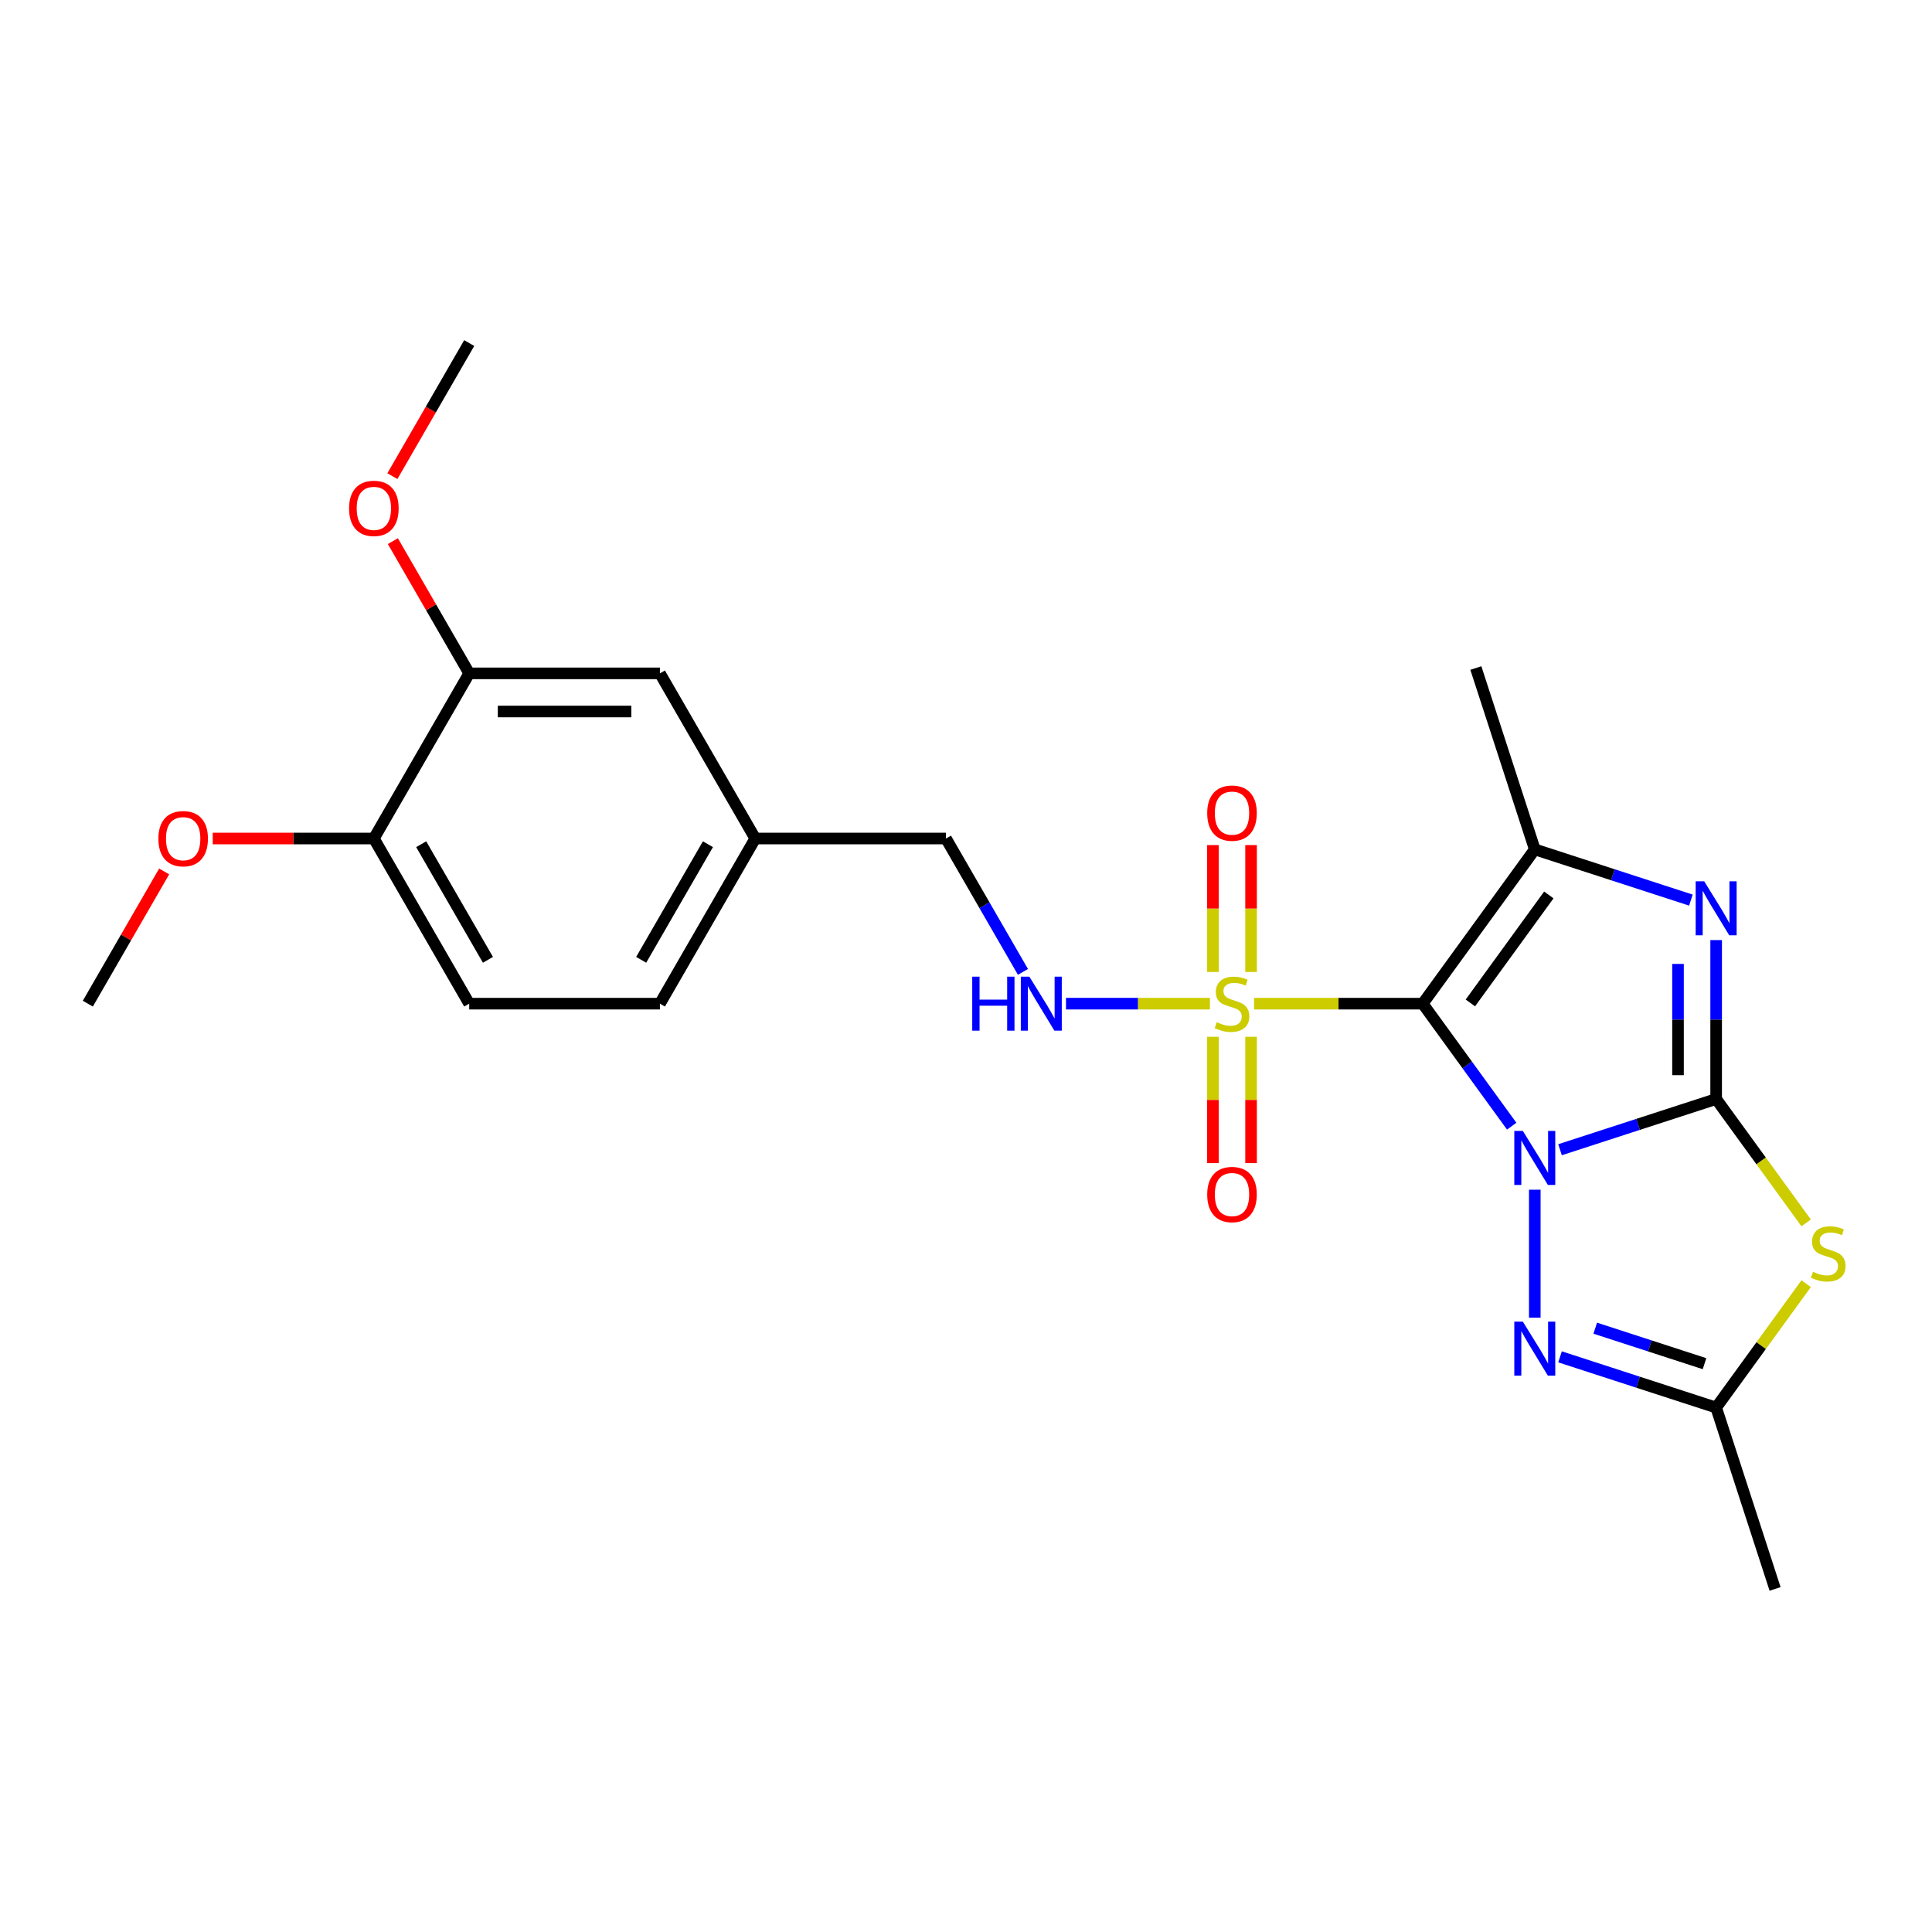 <?xml version='1.0' encoding='iso-8859-1'?>
<svg version='1.1' baseProfile='full'
              xmlns='http://www.w3.org/2000/svg'
                      xmlns:rdkit='http://www.rdkit.org/xml'
                      xmlns:xlink='http://www.w3.org/1999/xlink'
                  xml:space='preserve'
width='1000px' height='1000px' viewBox='0 0 1000 1000'>
<!-- END OF HEADER -->
<rect style='opacity:1.0;fill:#FFFFFF;stroke:none' width='1000' height='1000' x='0' y='0'> </rect>
<path class='bond-0' d='M 782.454,582.904 L 759.419,551.199' style='fill:none;fill-rule:evenodd;stroke:#0000FF;stroke-width:6px;stroke-linecap:butt;stroke-linejoin:miter;stroke-opacity:1' />
<path class='bond-0' d='M 759.419,551.199 L 736.384,519.495' style='fill:none;fill-rule:evenodd;stroke:#000000;stroke-width:6px;stroke-linecap:butt;stroke-linejoin:miter;stroke-opacity:1' />
<path class='bond-1' d='M 807.47,595.102 L 847.872,581.974' style='fill:none;fill-rule:evenodd;stroke:#0000FF;stroke-width:6px;stroke-linecap:butt;stroke-linejoin:miter;stroke-opacity:1' />
<path class='bond-1' d='M 847.872,581.974 L 888.275,568.847' style='fill:none;fill-rule:evenodd;stroke:#000000;stroke-width:6px;stroke-linecap:butt;stroke-linejoin:miter;stroke-opacity:1' />
<path class='bond-6' d='M 794.401,615.792 L 794.401,682.019' style='fill:none;fill-rule:evenodd;stroke:#0000FF;stroke-width:6px;stroke-linecap:butt;stroke-linejoin:miter;stroke-opacity:1' />
<path class='bond-2' d='M 736.384,519.495 L 692.747,519.495' style='fill:none;fill-rule:evenodd;stroke:#000000;stroke-width:6px;stroke-linecap:butt;stroke-linejoin:miter;stroke-opacity:1' />
<path class='bond-2' d='M 692.747,519.495 L 649.11,519.495' style='fill:none;fill-rule:evenodd;stroke:#CCCC00;stroke-width:6px;stroke-linecap:butt;stroke-linejoin:miter;stroke-opacity:1' />
<path class='bond-4' d='M 736.384,519.495 L 794.401,439.641' style='fill:none;fill-rule:evenodd;stroke:#000000;stroke-width:6px;stroke-linecap:butt;stroke-linejoin:miter;stroke-opacity:1' />
<path class='bond-4' d='M 761.058,519.12 L 801.669,463.223' style='fill:none;fill-rule:evenodd;stroke:#000000;stroke-width:6px;stroke-linecap:butt;stroke-linejoin:miter;stroke-opacity:1' />
<path class='bond-3' d='M 888.275,568.847 L 888.275,527.717' style='fill:none;fill-rule:evenodd;stroke:#000000;stroke-width:6px;stroke-linecap:butt;stroke-linejoin:miter;stroke-opacity:1' />
<path class='bond-3' d='M 888.275,527.717 L 888.275,486.587' style='fill:none;fill-rule:evenodd;stroke:#0000FF;stroke-width:6px;stroke-linecap:butt;stroke-linejoin:miter;stroke-opacity:1' />
<path class='bond-3' d='M 868.534,556.508 L 868.534,527.717' style='fill:none;fill-rule:evenodd;stroke:#000000;stroke-width:6px;stroke-linecap:butt;stroke-linejoin:miter;stroke-opacity:1' />
<path class='bond-3' d='M 868.534,527.717 L 868.534,498.926' style='fill:none;fill-rule:evenodd;stroke:#0000FF;stroke-width:6px;stroke-linecap:butt;stroke-linejoin:miter;stroke-opacity:1' />
<path class='bond-5' d='M 888.275,568.847 L 911.568,600.908' style='fill:none;fill-rule:evenodd;stroke:#000000;stroke-width:6px;stroke-linecap:butt;stroke-linejoin:miter;stroke-opacity:1' />
<path class='bond-5' d='M 911.568,600.908 L 934.862,632.968' style='fill:none;fill-rule:evenodd;stroke:#CCCC00;stroke-width:6px;stroke-linecap:butt;stroke-linejoin:miter;stroke-opacity:1' />
<path class='bond-8' d='M 626.25,519.495 L 589.004,519.495' style='fill:none;fill-rule:evenodd;stroke:#CCCC00;stroke-width:6px;stroke-linecap:butt;stroke-linejoin:miter;stroke-opacity:1' />
<path class='bond-8' d='M 589.004,519.495 L 551.759,519.495' style='fill:none;fill-rule:evenodd;stroke:#0000FF;stroke-width:6px;stroke-linecap:butt;stroke-linejoin:miter;stroke-opacity:1' />
<path class='bond-9' d='M 627.81,536.649 L 627.81,569.338' style='fill:none;fill-rule:evenodd;stroke:#CCCC00;stroke-width:6px;stroke-linecap:butt;stroke-linejoin:miter;stroke-opacity:1' />
<path class='bond-9' d='M 627.81,569.338 L 627.81,602.026' style='fill:none;fill-rule:evenodd;stroke:#FF0000;stroke-width:6px;stroke-linecap:butt;stroke-linejoin:miter;stroke-opacity:1' />
<path class='bond-9' d='M 647.551,536.649 L 647.551,569.338' style='fill:none;fill-rule:evenodd;stroke:#CCCC00;stroke-width:6px;stroke-linecap:butt;stroke-linejoin:miter;stroke-opacity:1' />
<path class='bond-9' d='M 647.551,569.338 L 647.551,602.026' style='fill:none;fill-rule:evenodd;stroke:#FF0000;stroke-width:6px;stroke-linecap:butt;stroke-linejoin:miter;stroke-opacity:1' />
<path class='bond-10' d='M 647.551,503.09 L 647.551,470.253' style='fill:none;fill-rule:evenodd;stroke:#CCCC00;stroke-width:6px;stroke-linecap:butt;stroke-linejoin:miter;stroke-opacity:1' />
<path class='bond-10' d='M 647.551,470.253 L 647.551,437.417' style='fill:none;fill-rule:evenodd;stroke:#FF0000;stroke-width:6px;stroke-linecap:butt;stroke-linejoin:miter;stroke-opacity:1' />
<path class='bond-10' d='M 627.81,503.09 L 627.81,470.253' style='fill:none;fill-rule:evenodd;stroke:#CCCC00;stroke-width:6px;stroke-linecap:butt;stroke-linejoin:miter;stroke-opacity:1' />
<path class='bond-10' d='M 627.81,470.253 L 627.81,437.417' style='fill:none;fill-rule:evenodd;stroke:#FF0000;stroke-width:6px;stroke-linecap:butt;stroke-linejoin:miter;stroke-opacity:1' />
<path class='bond-25' d='M 875.206,465.896 L 834.804,452.769' style='fill:none;fill-rule:evenodd;stroke:#0000FF;stroke-width:6px;stroke-linecap:butt;stroke-linejoin:miter;stroke-opacity:1' />
<path class='bond-25' d='M 834.804,452.769 L 794.401,439.641' style='fill:none;fill-rule:evenodd;stroke:#000000;stroke-width:6px;stroke-linecap:butt;stroke-linejoin:miter;stroke-opacity:1' />
<path class='bond-17' d='M 794.401,439.641 L 763.9,345.768' style='fill:none;fill-rule:evenodd;stroke:#000000;stroke-width:6px;stroke-linecap:butt;stroke-linejoin:miter;stroke-opacity:1' />
<path class='bond-24' d='M 934.862,664.432 L 911.568,696.493' style='fill:none;fill-rule:evenodd;stroke:#CCCC00;stroke-width:6px;stroke-linecap:butt;stroke-linejoin:miter;stroke-opacity:1' />
<path class='bond-24' d='M 911.568,696.493 L 888.275,728.554' style='fill:none;fill-rule:evenodd;stroke:#000000;stroke-width:6px;stroke-linecap:butt;stroke-linejoin:miter;stroke-opacity:1' />
<path class='bond-7' d='M 807.47,702.299 L 847.872,715.426' style='fill:none;fill-rule:evenodd;stroke:#0000FF;stroke-width:6px;stroke-linecap:butt;stroke-linejoin:miter;stroke-opacity:1' />
<path class='bond-7' d='M 847.872,715.426 L 888.275,728.554' style='fill:none;fill-rule:evenodd;stroke:#000000;stroke-width:6px;stroke-linecap:butt;stroke-linejoin:miter;stroke-opacity:1' />
<path class='bond-7' d='M 825.691,687.462 L 853.972,696.651' style='fill:none;fill-rule:evenodd;stroke:#0000FF;stroke-width:6px;stroke-linecap:butt;stroke-linejoin:miter;stroke-opacity:1' />
<path class='bond-7' d='M 853.972,696.651 L 882.254,705.841' style='fill:none;fill-rule:evenodd;stroke:#000000;stroke-width:6px;stroke-linecap:butt;stroke-linejoin:miter;stroke-opacity:1' />
<path class='bond-21' d='M 888.275,728.554 L 918.776,822.427' style='fill:none;fill-rule:evenodd;stroke:#000000;stroke-width:6px;stroke-linecap:butt;stroke-linejoin:miter;stroke-opacity:1' />
<path class='bond-15' d='M 529.482,503.051 L 509.553,468.532' style='fill:none;fill-rule:evenodd;stroke:#0000FF;stroke-width:6px;stroke-linecap:butt;stroke-linejoin:miter;stroke-opacity:1' />
<path class='bond-15' d='M 509.553,468.532 L 489.624,434.014' style='fill:none;fill-rule:evenodd;stroke:#000000;stroke-width:6px;stroke-linecap:butt;stroke-linejoin:miter;stroke-opacity:1' />
<path class='bond-11' d='M 242.863,348.534 L 341.567,348.534' style='fill:none;fill-rule:evenodd;stroke:#000000;stroke-width:6px;stroke-linecap:butt;stroke-linejoin:miter;stroke-opacity:1' />
<path class='bond-11' d='M 257.669,368.275 L 326.762,368.275' style='fill:none;fill-rule:evenodd;stroke:#000000;stroke-width:6px;stroke-linecap:butt;stroke-linejoin:miter;stroke-opacity:1' />
<path class='bond-19' d='M 242.863,348.534 L 223.105,314.312' style='fill:none;fill-rule:evenodd;stroke:#000000;stroke-width:6px;stroke-linecap:butt;stroke-linejoin:miter;stroke-opacity:1' />
<path class='bond-19' d='M 223.105,314.312 L 203.347,280.09' style='fill:none;fill-rule:evenodd;stroke:#FF0000;stroke-width:6px;stroke-linecap:butt;stroke-linejoin:miter;stroke-opacity:1' />
<path class='bond-26' d='M 242.863,348.534 L 193.511,434.014' style='fill:none;fill-rule:evenodd;stroke:#000000;stroke-width:6px;stroke-linecap:butt;stroke-linejoin:miter;stroke-opacity:1' />
<path class='bond-12' d='M 193.511,434.014 L 242.863,519.495' style='fill:none;fill-rule:evenodd;stroke:#000000;stroke-width:6px;stroke-linecap:butt;stroke-linejoin:miter;stroke-opacity:1' />
<path class='bond-12' d='M 218.01,436.966 L 252.556,496.802' style='fill:none;fill-rule:evenodd;stroke:#000000;stroke-width:6px;stroke-linecap:butt;stroke-linejoin:miter;stroke-opacity:1' />
<path class='bond-20' d='M 193.511,434.014 L 151.808,434.014' style='fill:none;fill-rule:evenodd;stroke:#000000;stroke-width:6px;stroke-linecap:butt;stroke-linejoin:miter;stroke-opacity:1' />
<path class='bond-20' d='M 151.808,434.014 L 110.106,434.014' style='fill:none;fill-rule:evenodd;stroke:#FF0000;stroke-width:6px;stroke-linecap:butt;stroke-linejoin:miter;stroke-opacity:1' />
<path class='bond-13' d='M 341.567,348.534 L 390.919,434.014' style='fill:none;fill-rule:evenodd;stroke:#000000;stroke-width:6px;stroke-linecap:butt;stroke-linejoin:miter;stroke-opacity:1' />
<path class='bond-14' d='M 242.863,519.495 L 341.567,519.495' style='fill:none;fill-rule:evenodd;stroke:#000000;stroke-width:6px;stroke-linecap:butt;stroke-linejoin:miter;stroke-opacity:1' />
<path class='bond-16' d='M 489.624,434.014 L 390.919,434.014' style='fill:none;fill-rule:evenodd;stroke:#000000;stroke-width:6px;stroke-linecap:butt;stroke-linejoin:miter;stroke-opacity:1' />
<path class='bond-18' d='M 390.919,434.014 L 341.567,519.495' style='fill:none;fill-rule:evenodd;stroke:#000000;stroke-width:6px;stroke-linecap:butt;stroke-linejoin:miter;stroke-opacity:1' />
<path class='bond-18' d='M 366.421,436.966 L 331.874,496.802' style='fill:none;fill-rule:evenodd;stroke:#000000;stroke-width:6px;stroke-linecap:butt;stroke-linejoin:miter;stroke-opacity:1' />
<path class='bond-22' d='M 203.096,246.451 L 222.98,212.012' style='fill:none;fill-rule:evenodd;stroke:#FF0000;stroke-width:6px;stroke-linecap:butt;stroke-linejoin:miter;stroke-opacity:1' />
<path class='bond-22' d='M 222.98,212.012 L 242.863,177.573' style='fill:none;fill-rule:evenodd;stroke:#000000;stroke-width:6px;stroke-linecap:butt;stroke-linejoin:miter;stroke-opacity:1' />
<path class='bond-23' d='M 84.971,451.051 L 65.213,485.273' style='fill:none;fill-rule:evenodd;stroke:#FF0000;stroke-width:6px;stroke-linecap:butt;stroke-linejoin:miter;stroke-opacity:1' />
<path class='bond-23' d='M 65.213,485.273 L 45.455,519.495' style='fill:none;fill-rule:evenodd;stroke:#000000;stroke-width:6px;stroke-linecap:butt;stroke-linejoin:miter;stroke-opacity:1' />
<path  class='atom-0' d='M 788.222 585.372
L 797.382 600.177
Q 798.29 601.638, 799.751 604.283
Q 801.212 606.929, 801.291 607.086
L 801.291 585.372
L 805.002 585.372
L 805.002 613.325
L 801.172 613.325
L 791.342 597.137
Q 790.197 595.242, 788.973 593.07
Q 787.788 590.899, 787.433 590.228
L 787.433 613.325
L 783.8 613.325
L 783.8 585.372
L 788.222 585.372
' fill='#0000FF'/>
<path  class='atom-3' d='M 629.784 529.089
Q 630.1 529.207, 631.403 529.76
Q 632.705 530.313, 634.127 530.668
Q 635.588 530.984, 637.009 530.984
Q 639.654 530.984, 641.194 529.72
Q 642.734 528.418, 642.734 526.167
Q 642.734 524.627, 641.944 523.68
Q 641.194 522.732, 640.01 522.219
Q 638.825 521.706, 636.851 521.113
Q 634.364 520.363, 632.863 519.653
Q 631.403 518.942, 630.337 517.442
Q 629.31 515.941, 629.31 513.414
Q 629.31 509.901, 631.679 507.729
Q 634.087 505.558, 638.825 505.558
Q 642.063 505.558, 645.734 507.097
L 644.826 510.137
Q 641.47 508.756, 638.944 508.756
Q 636.219 508.756, 634.719 509.901
Q 633.219 511.006, 633.258 512.941
Q 633.258 514.441, 634.008 515.349
Q 634.798 516.257, 635.903 516.77
Q 637.048 517.284, 638.944 517.876
Q 641.47 518.666, 642.971 519.455
Q 644.471 520.245, 645.537 521.864
Q 646.643 523.443, 646.643 526.167
Q 646.643 530.036, 644.037 532.129
Q 641.47 534.182, 637.167 534.182
Q 634.68 534.182, 632.784 533.629
Q 630.929 533.116, 628.718 532.208
L 629.784 529.089
' fill='#CCCC00'/>
<path  class='atom-4' d='M 882.096 456.166
L 891.256 470.972
Q 892.164 472.432, 893.624 475.078
Q 895.085 477.723, 895.164 477.881
L 895.164 456.166
L 898.876 456.166
L 898.876 484.119
L 895.046 484.119
L 885.215 467.932
Q 884.07 466.036, 882.846 463.865
Q 881.661 461.693, 881.306 461.022
L 881.306 484.119
L 877.674 484.119
L 877.674 456.166
L 882.096 456.166
' fill='#0000FF'/>
<path  class='atom-6' d='M 938.395 658.294
Q 938.711 658.413, 940.014 658.965
Q 941.317 659.518, 942.738 659.874
Q 944.199 660.189, 945.62 660.189
Q 948.266 660.189, 949.805 658.926
Q 951.345 657.623, 951.345 655.373
Q 951.345 653.833, 950.556 652.885
Q 949.805 651.938, 948.621 651.424
Q 947.437 650.911, 945.462 650.319
Q 942.975 649.569, 941.475 648.858
Q 940.014 648.147, 938.948 646.647
Q 937.921 645.147, 937.921 642.62
Q 937.921 639.106, 940.29 636.935
Q 942.699 634.763, 947.437 634.763
Q 950.674 634.763, 954.346 636.303
L 953.438 639.343
Q 950.082 637.961, 947.555 637.961
Q 944.831 637.961, 943.33 639.106
Q 941.83 640.212, 941.87 642.146
Q 941.87 643.647, 942.62 644.555
Q 943.409 645.463, 944.515 645.976
Q 945.66 646.489, 947.555 647.081
Q 950.082 647.871, 951.582 648.661
Q 953.082 649.45, 954.148 651.069
Q 955.254 652.648, 955.254 655.373
Q 955.254 659.242, 952.648 661.334
Q 950.082 663.387, 945.778 663.387
Q 943.291 663.387, 941.396 662.835
Q 939.54 662.321, 937.329 661.413
L 938.395 658.294
' fill='#CCCC00'/>
<path  class='atom-7' d='M 788.222 684.076
L 797.382 698.881
Q 798.29 700.342, 799.751 702.988
Q 801.212 705.633, 801.291 705.791
L 801.291 684.076
L 805.002 684.076
L 805.002 712.029
L 801.172 712.029
L 791.342 695.841
Q 790.197 693.946, 788.973 691.775
Q 787.788 689.603, 787.433 688.932
L 787.433 712.029
L 783.8 712.029
L 783.8 684.076
L 788.222 684.076
' fill='#0000FF'/>
<path  class='atom-9' d='M 503.225 505.518
L 507.015 505.518
L 507.015 517.402
L 521.308 517.402
L 521.308 505.518
L 525.098 505.518
L 525.098 533.471
L 521.308 533.471
L 521.308 520.561
L 507.015 520.561
L 507.015 533.471
L 503.225 533.471
L 503.225 505.518
' fill='#0000FF'/>
<path  class='atom-9' d='M 532.797 505.518
L 541.957 520.324
Q 542.865 521.785, 544.326 524.43
Q 545.786 527.075, 545.865 527.233
L 545.865 505.518
L 549.577 505.518
L 549.577 533.471
L 545.747 533.471
L 535.916 517.284
Q 534.771 515.389, 533.547 513.217
Q 532.363 511.046, 532.007 510.374
L 532.007 533.471
L 528.375 533.471
L 528.375 505.518
L 532.797 505.518
' fill='#0000FF'/>
<path  class='atom-10' d='M 624.849 618.278
Q 624.849 611.566, 628.165 607.815
Q 631.482 604.064, 637.68 604.064
Q 643.879 604.064, 647.195 607.815
Q 650.512 611.566, 650.512 618.278
Q 650.512 625.069, 647.156 628.938
Q 643.8 632.768, 637.68 632.768
Q 631.521 632.768, 628.165 628.938
Q 624.849 625.108, 624.849 618.278
M 637.68 629.609
Q 641.944 629.609, 644.234 626.766
Q 646.564 623.884, 646.564 618.278
Q 646.564 612.79, 644.234 610.026
Q 641.944 607.223, 637.68 607.223
Q 633.416 607.223, 631.087 609.987
Q 628.797 612.75, 628.797 618.278
Q 628.797 623.924, 631.087 626.766
Q 633.416 629.609, 637.68 629.609
' fill='#FF0000'/>
<path  class='atom-11' d='M 624.849 420.869
Q 624.849 414.157, 628.165 410.407
Q 631.482 406.656, 637.68 406.656
Q 643.879 406.656, 647.195 410.407
Q 650.512 414.157, 650.512 420.869
Q 650.512 427.66, 647.156 431.529
Q 643.8 435.359, 637.68 435.359
Q 631.521 435.359, 628.165 431.529
Q 624.849 427.7, 624.849 420.869
M 637.68 432.201
Q 641.944 432.201, 644.234 429.358
Q 646.564 426.476, 646.564 420.869
Q 646.564 415.381, 644.234 412.618
Q 641.944 409.814, 637.68 409.814
Q 633.416 409.814, 631.087 412.578
Q 628.797 415.342, 628.797 420.869
Q 628.797 426.515, 631.087 429.358
Q 633.416 432.201, 637.68 432.201
' fill='#FF0000'/>
<path  class='atom-20' d='M 180.679 263.132
Q 180.679 256.42, 183.996 252.67
Q 187.312 248.919, 193.511 248.919
Q 199.71 248.919, 203.026 252.67
Q 206.343 256.42, 206.343 263.132
Q 206.343 269.923, 202.987 273.792
Q 199.631 277.622, 193.511 277.622
Q 187.352 277.622, 183.996 273.792
Q 180.679 269.963, 180.679 263.132
M 193.511 274.464
Q 197.775 274.464, 200.065 271.621
Q 202.394 268.739, 202.394 263.132
Q 202.394 257.644, 200.065 254.881
Q 197.775 252.078, 193.511 252.078
Q 189.247 252.078, 186.918 254.841
Q 184.628 257.605, 184.628 263.132
Q 184.628 268.778, 186.918 271.621
Q 189.247 274.464, 193.511 274.464
' fill='#FF0000'/>
<path  class='atom-21' d='M 81.975 434.093
Q 81.975 427.381, 85.292 423.631
Q 88.608 419.88, 94.807 419.88
Q 101.005 419.88, 104.322 423.631
Q 107.638 427.381, 107.638 434.093
Q 107.638 440.884, 104.282 444.753
Q 100.926 448.583, 94.807 448.583
Q 88.647 448.583, 85.292 444.753
Q 81.975 440.924, 81.975 434.093
M 94.807 445.424
Q 99.071 445.424, 101.361 442.582
Q 103.69 439.7, 103.69 434.093
Q 103.69 428.605, 101.361 425.842
Q 99.071 423.038, 94.807 423.038
Q 90.543 423.038, 88.213 425.802
Q 85.923 428.566, 85.923 434.093
Q 85.923 439.739, 88.213 442.582
Q 90.543 445.424, 94.807 445.424
' fill='#FF0000'/>
</svg>
